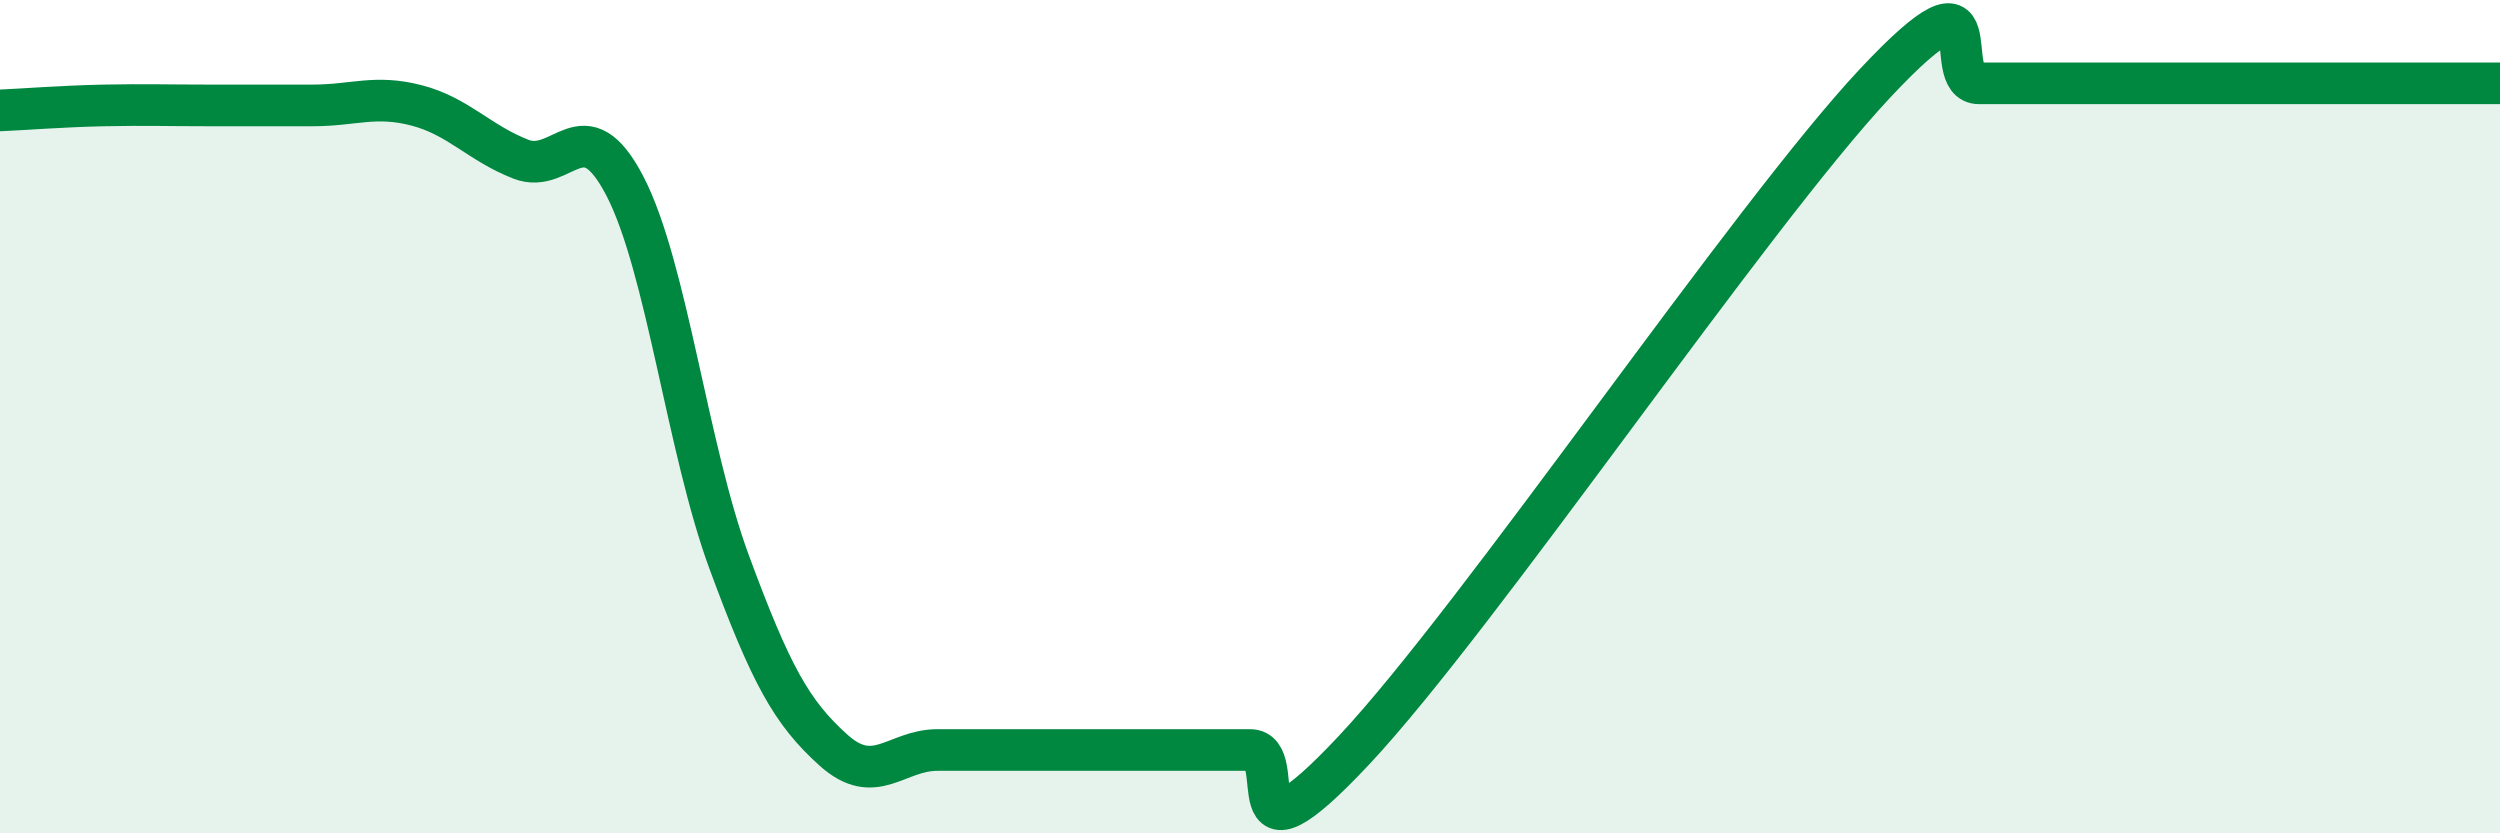 
    <svg width="60" height="20" viewBox="0 0 60 20" xmlns="http://www.w3.org/2000/svg">
      <path
        d="M 0,2.65 C 0.5,2.63 1.5,2.55 2.5,2.53 C 3.5,2.51 4,2.53 5,2.53 C 6,2.53 6.5,2.53 7.5,2.53 C 8.5,2.53 9,2.27 10,2.53 C 11,2.79 11.5,3.43 12.5,3.82 C 13.5,4.21 14,2.54 15,4.47 C 16,6.4 16.5,10.78 17.5,13.49 C 18.5,16.2 19,17.1 20,18 C 21,18.9 21.5,18 22.5,18 C 23.5,18 24,18 25,18 C 26,18 26.5,18 27.5,18 C 28.5,18 29,18 30,18 C 31,18 29.5,21.2 32.5,18 C 35.5,14.8 42,5.2 45,2 C 48,-1.2 46.5,2 47.5,2 C 48.5,2 49,2 50,2 C 51,2 51.5,2 52.5,2 C 53.5,2 53.5,2 55,2 C 56.5,2 59,2 60,2L60 20L0 20Z"
        fill="#008740"
        opacity="0.1"
        stroke-linecap="round"
        stroke-linejoin="round"
      />
      <path
        d="M 0,2.65 C 0.5,2.63 1.5,2.55 2.5,2.53 C 3.5,2.51 4,2.53 5,2.53 C 6,2.53 6.5,2.53 7.5,2.53 C 8.5,2.53 9,2.27 10,2.53 C 11,2.79 11.5,3.43 12.5,3.82 C 13.5,4.21 14,2.54 15,4.47 C 16,6.4 16.5,10.78 17.5,13.49 C 18.5,16.2 19,17.1 20,18 C 21,18.9 21.5,18 22.5,18 C 23.5,18 24,18 25,18 C 26,18 26.5,18 27.5,18 C 28.5,18 29,18 30,18 C 31,18 29.5,21.2 32.5,18 C 35.5,14.8 42,5.2 45,2 C 48,-1.2 46.5,2 47.5,2 C 48.5,2 49,2 50,2 C 51,2 51.5,2 52.5,2 C 53.5,2 53.5,2 55,2 C 56.5,2 59,2 60,2"
        stroke="#008740"
        stroke-width="1"
        fill="none"
        stroke-linecap="round"
        stroke-linejoin="round"
      />
    </svg>
  